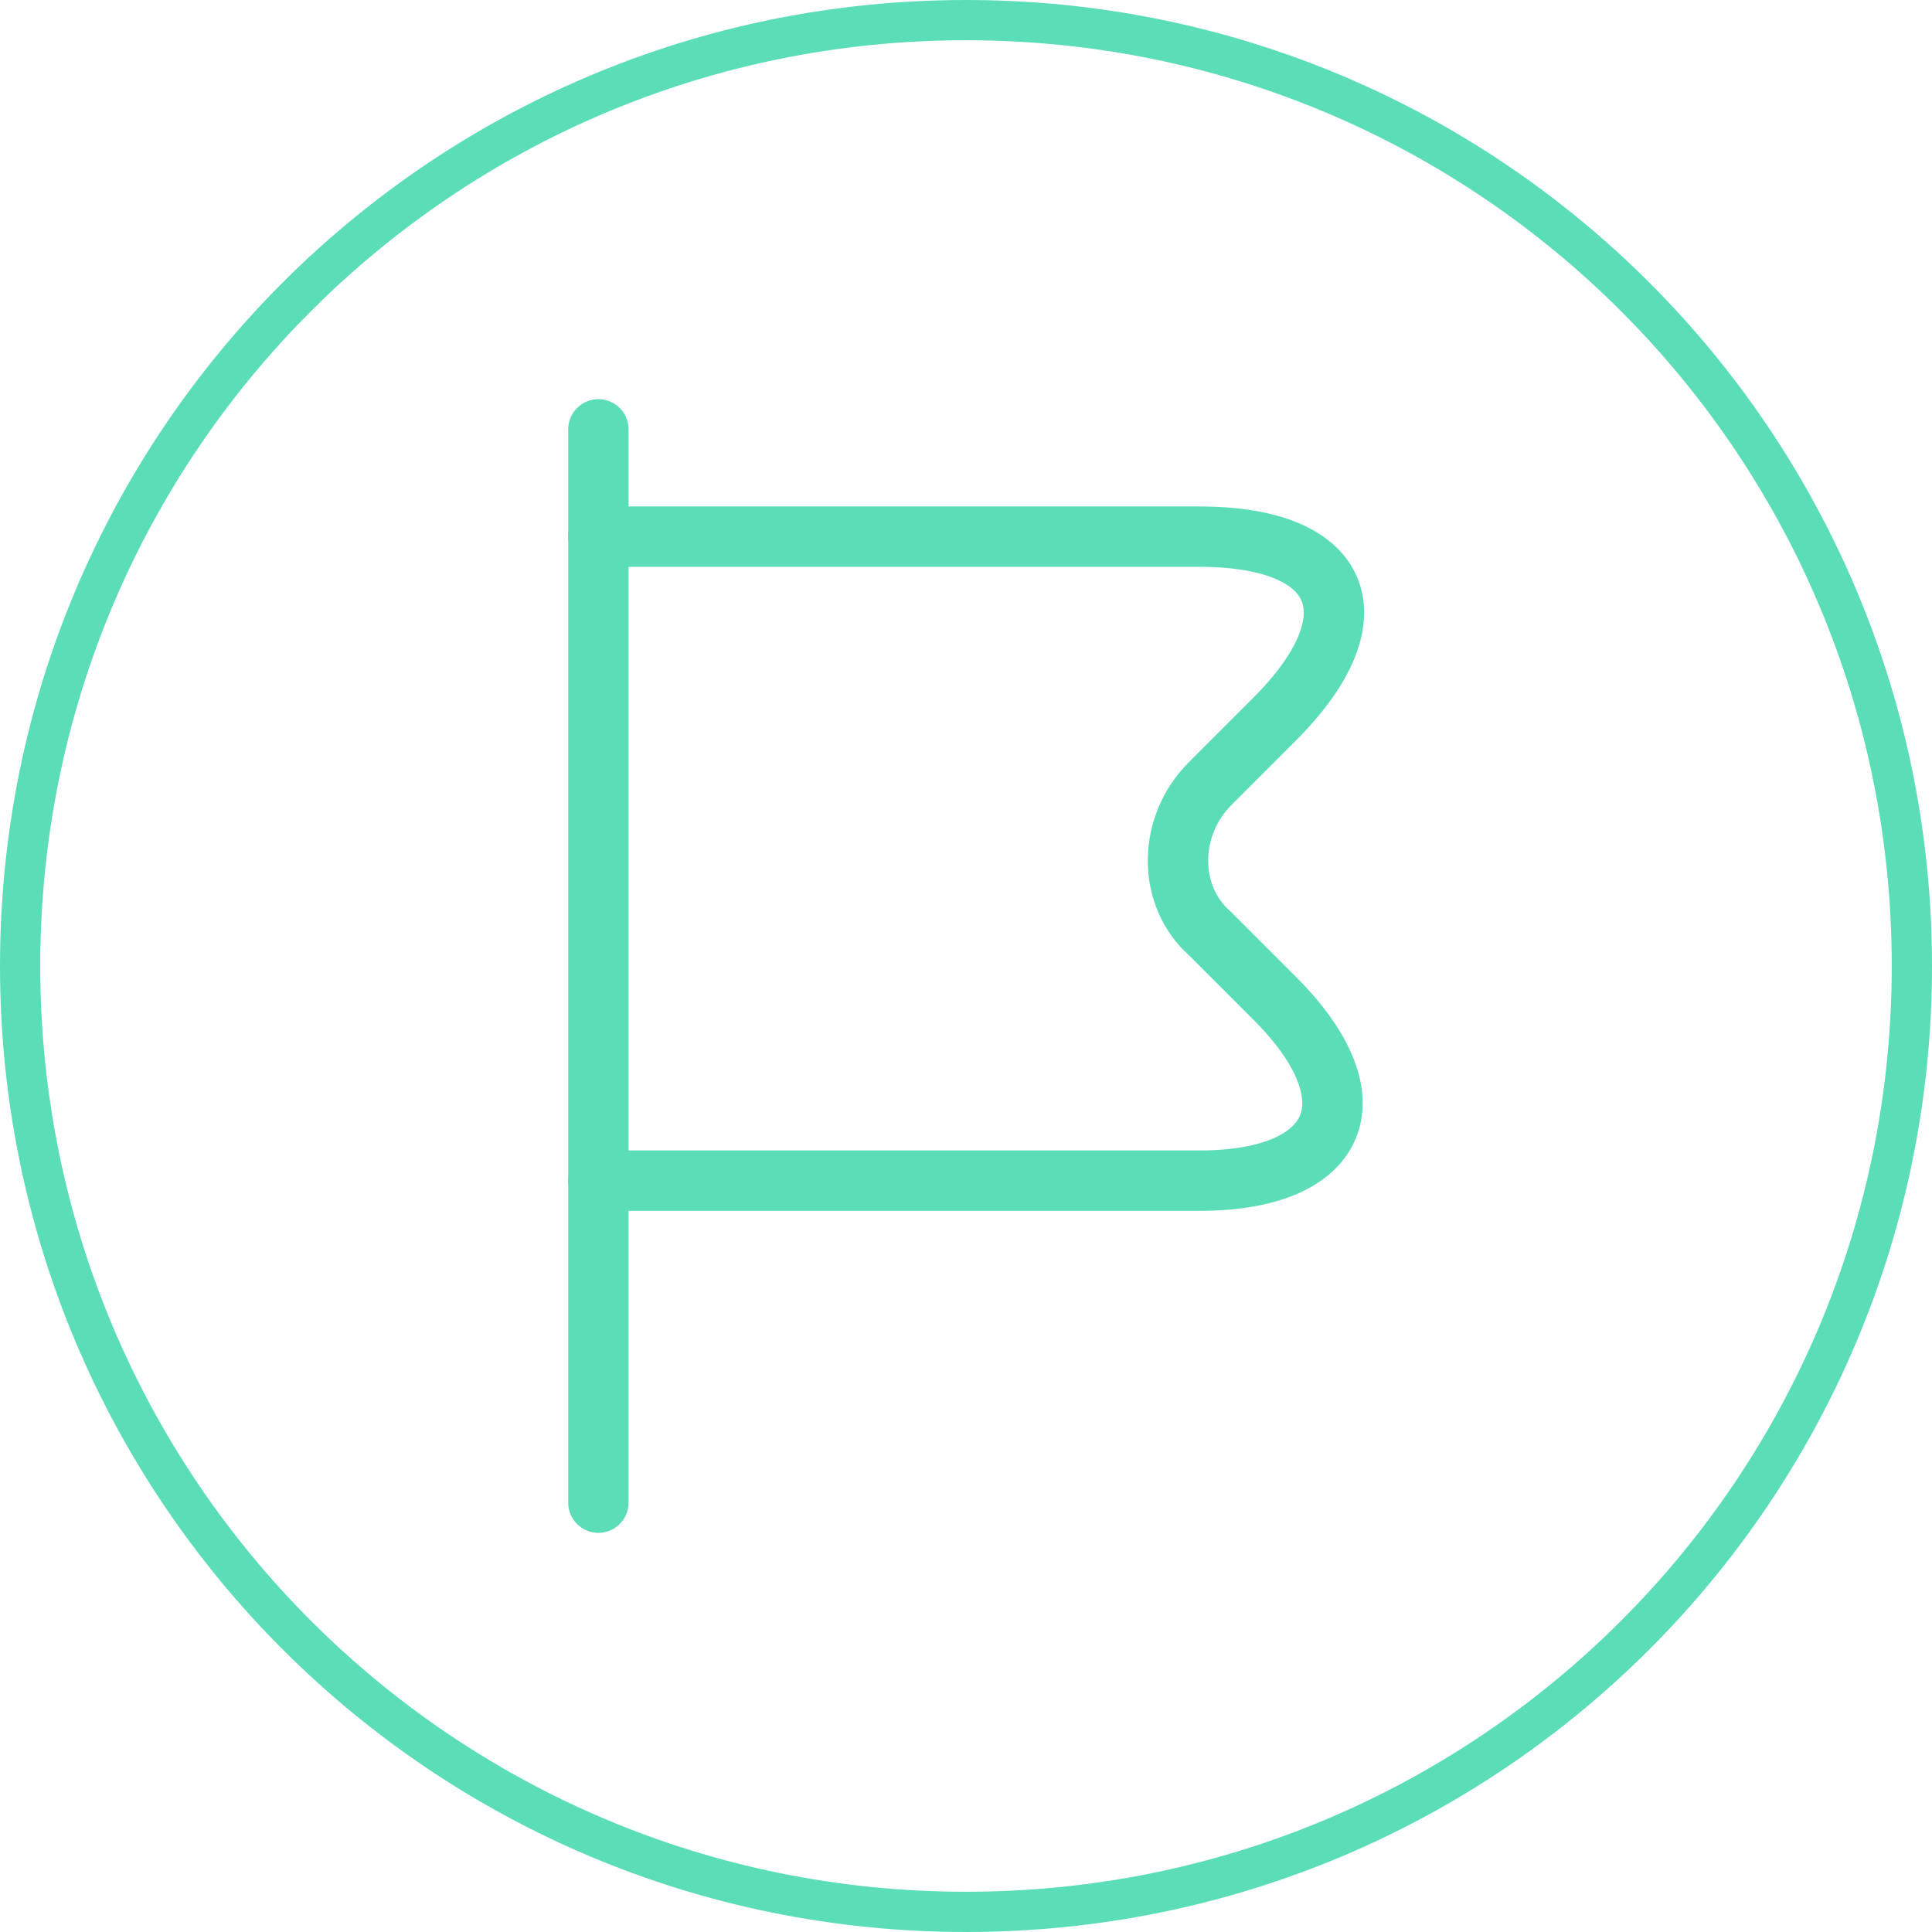 <svg width="48" height="48" viewBox="0 0 48 48" fill="none" xmlns="http://www.w3.org/2000/svg">
<g clip-path="url(#clip0_25_705)">
<path d="M24 0.5C37 0.5 47.5 11 47.5 24C47.5 37 37 47.5 24 47.5C11 47.5 0.5 37 0.5 24C0.5 11 11 0.5 24 0.5Z" stroke="#5BDEB8"/>
<path d="M14.867 10.667V37.333" stroke="#5BDEB8" stroke-width="1.5" stroke-miterlimit="10" stroke-linecap="round" stroke-linejoin="round"/>
<path d="M14.867 13.333H29.8C33.4 13.333 34.2 15.333 31.667 17.867L30.067 19.467C29 20.533 29 22.267 30.067 23.2L31.667 24.8C34.2 27.333 33.267 29.333 29.8 29.333H14.867" stroke="#5BDEB8" stroke-width="1.5" stroke-miterlimit="10" stroke-linecap="round" stroke-linejoin="round"/>
</g>
<defs>
<clipPath id="clip0_25_705">
<rect width="48" height="48" fill="white"/>
</clipPath>
</defs>
</svg>
